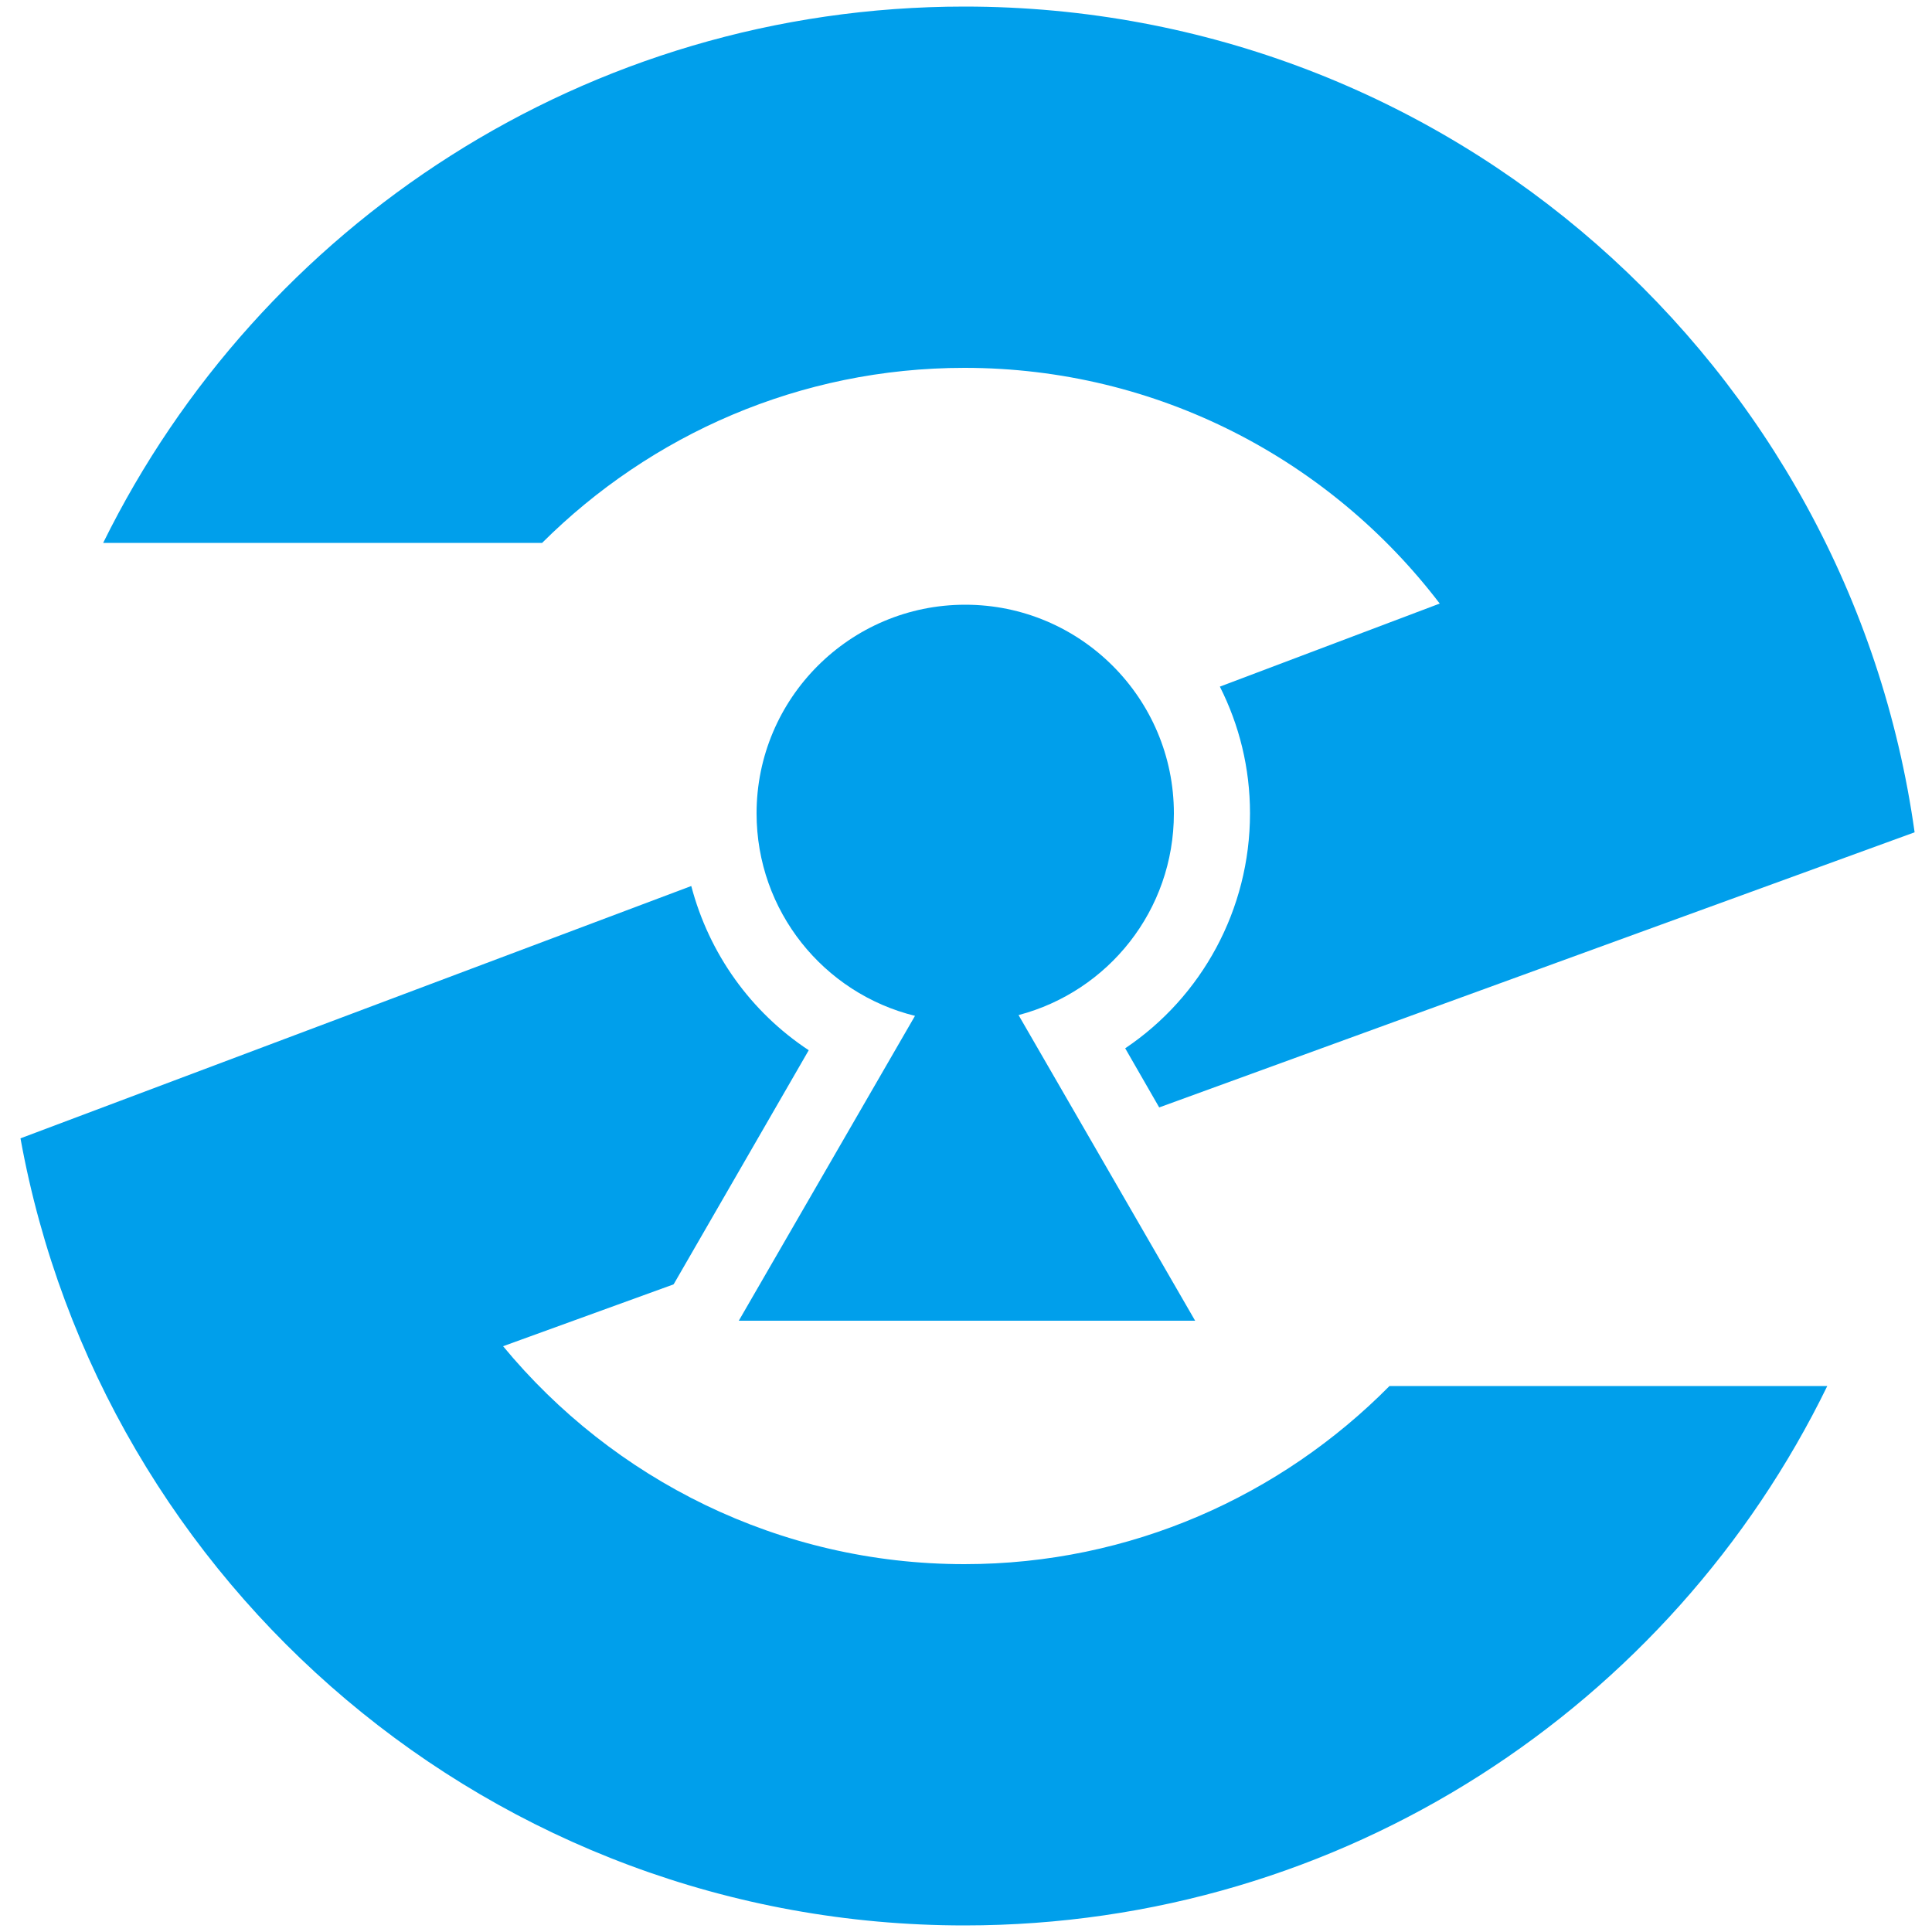 <?xml version="1.0" encoding="utf-8"?>
<!-- Generator: Adobe Illustrator 23.0.3, SVG Export Plug-In . SVG Version: 6.00 Build 0)  -->
<svg version="1.1" id="zco" xmlns="http://www.w3.org/2000/svg" xmlns:xlink="http://www.w3.org/1999/xlink" x="0px" y="0px"
	 viewBox="0 0 500 500" style="enable-background:new 0 0 500 500;" xml:space="preserve">
<style type="text/css">
	.st0{fill:#009FEB;}
</style>
<path class="st0" d="M309.3,341.8l-45.7-79.1c23.2-6.1,40.2-27.1,40.2-52.2c0-29.8-24.2-54-54-54s-54,24.2-54,54
	c0,25.3,17.4,46.6,41,52.4l-45.6,78.9H309.3z"/>
<path class="st0" d="M249.6,95.2c50.1,0,94.7,23.9,123,61l-56.9,21.5c5,9.9,7.8,21,7.8,32.8c0,24.9-12.5,47.5-32.3,60.8l8.8,15.3
	l195.5-71.2C478.6,94.6,375,1.7,249.6,1.7c-97.8,0-182.4,56.6-222.9,138.8h113.6C168.4,112.5,207,95.2,249.6,95.2z"/>
<path class="st0" d="M249.6,404.8c-48,0-91-22-119.4-56.4l44.1-16l0.2-0.3l34.8-60.3c-15-9.9-25.8-25-30.4-42.5L5.3,294.6
	c21,115.8,122.4,203.7,244.3,203.7c98.1,0,183-56.9,223.3-139.6H359.6C331.5,387.1,292.6,404.8,249.6,404.8z"/>
</svg>
